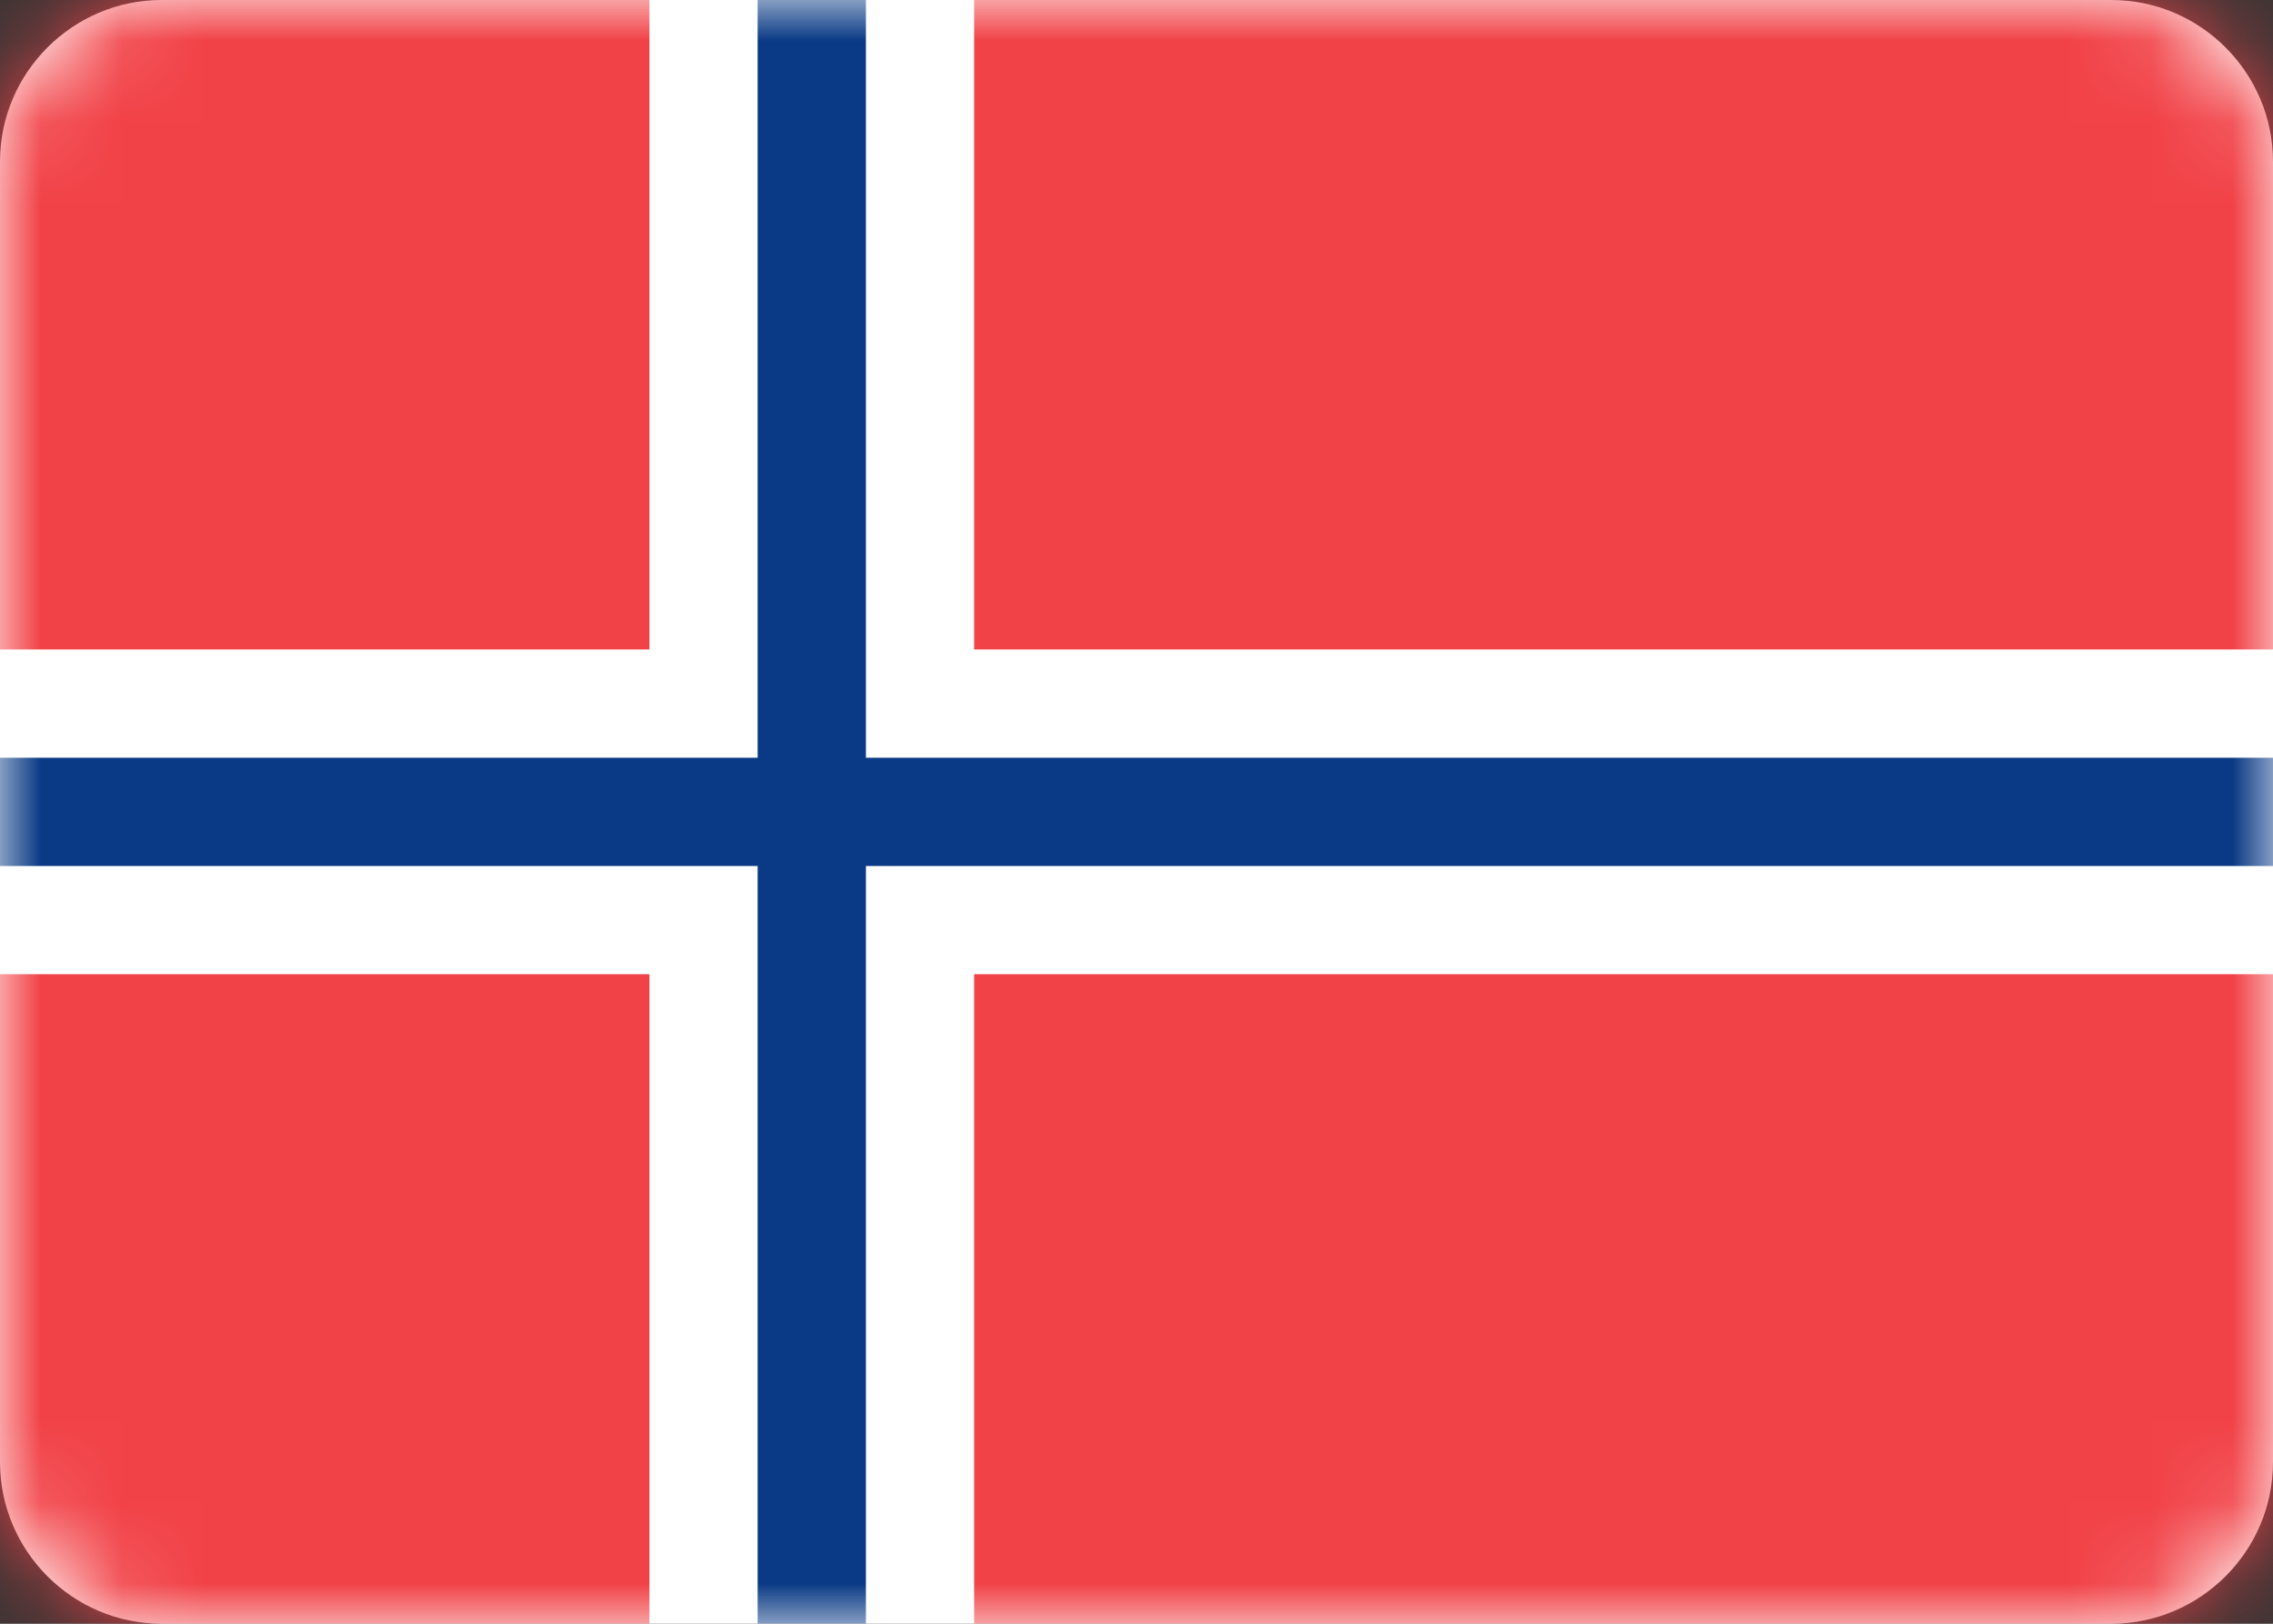 <svg xmlns="http://www.w3.org/2000/svg" xmlns:xlink="http://www.w3.org/1999/xlink" width="28" height="20" viewBox="0 0 28 20">
  <rect x="0" y="0" width="28" height="20" fill="#333333" stroke="none"/>
  <defs>
    <path id="icon-flag-no-a" d="M0,1.991 C0,0.891 0.9,0 1.991,0 L26.009,0 C27.108,0 28,0.898 28,1.991 L28,18.009 C28,19.109 27.1,20 26.009,20 L1.991,20 C0.892,20 0,19.102 0,18.009 L0,1.991 Z"/>
  </defs>
  <g fill="none" fill-rule="evenodd">
    <mask id="icon-flag-no-b" fill="#fff">
      <use xlink:href="#icon-flag-no-a"/>
    </mask>
    <use fill="#FFF" xlink:href="#icon-flag-no-a"/>
    <path fill="#F14247" d="M0,12 L8,12 L8,20 L0,20 L0,12 Z M28,12 L28,20 L12,20 L12,12 L28,12 Z M28,0 L28,8 L12,8 L12,0 L28,0 Z M8,8 L0,8 L0,0 L8,0 L8,8 Z" mask="url(#icon-flag-no-b)"/>
    <polygon fill="#0A3A85" points="0 10.667 9.333 10.667 9.333 20 10.667 20 10.667 10.667 28 10.667 28 9.333 10.667 9.333 10.667 0 9.333 0 9.333 9.333 0 9.333" mask="url(#icon-flag-no-b)"/>
  </g>
</svg>
